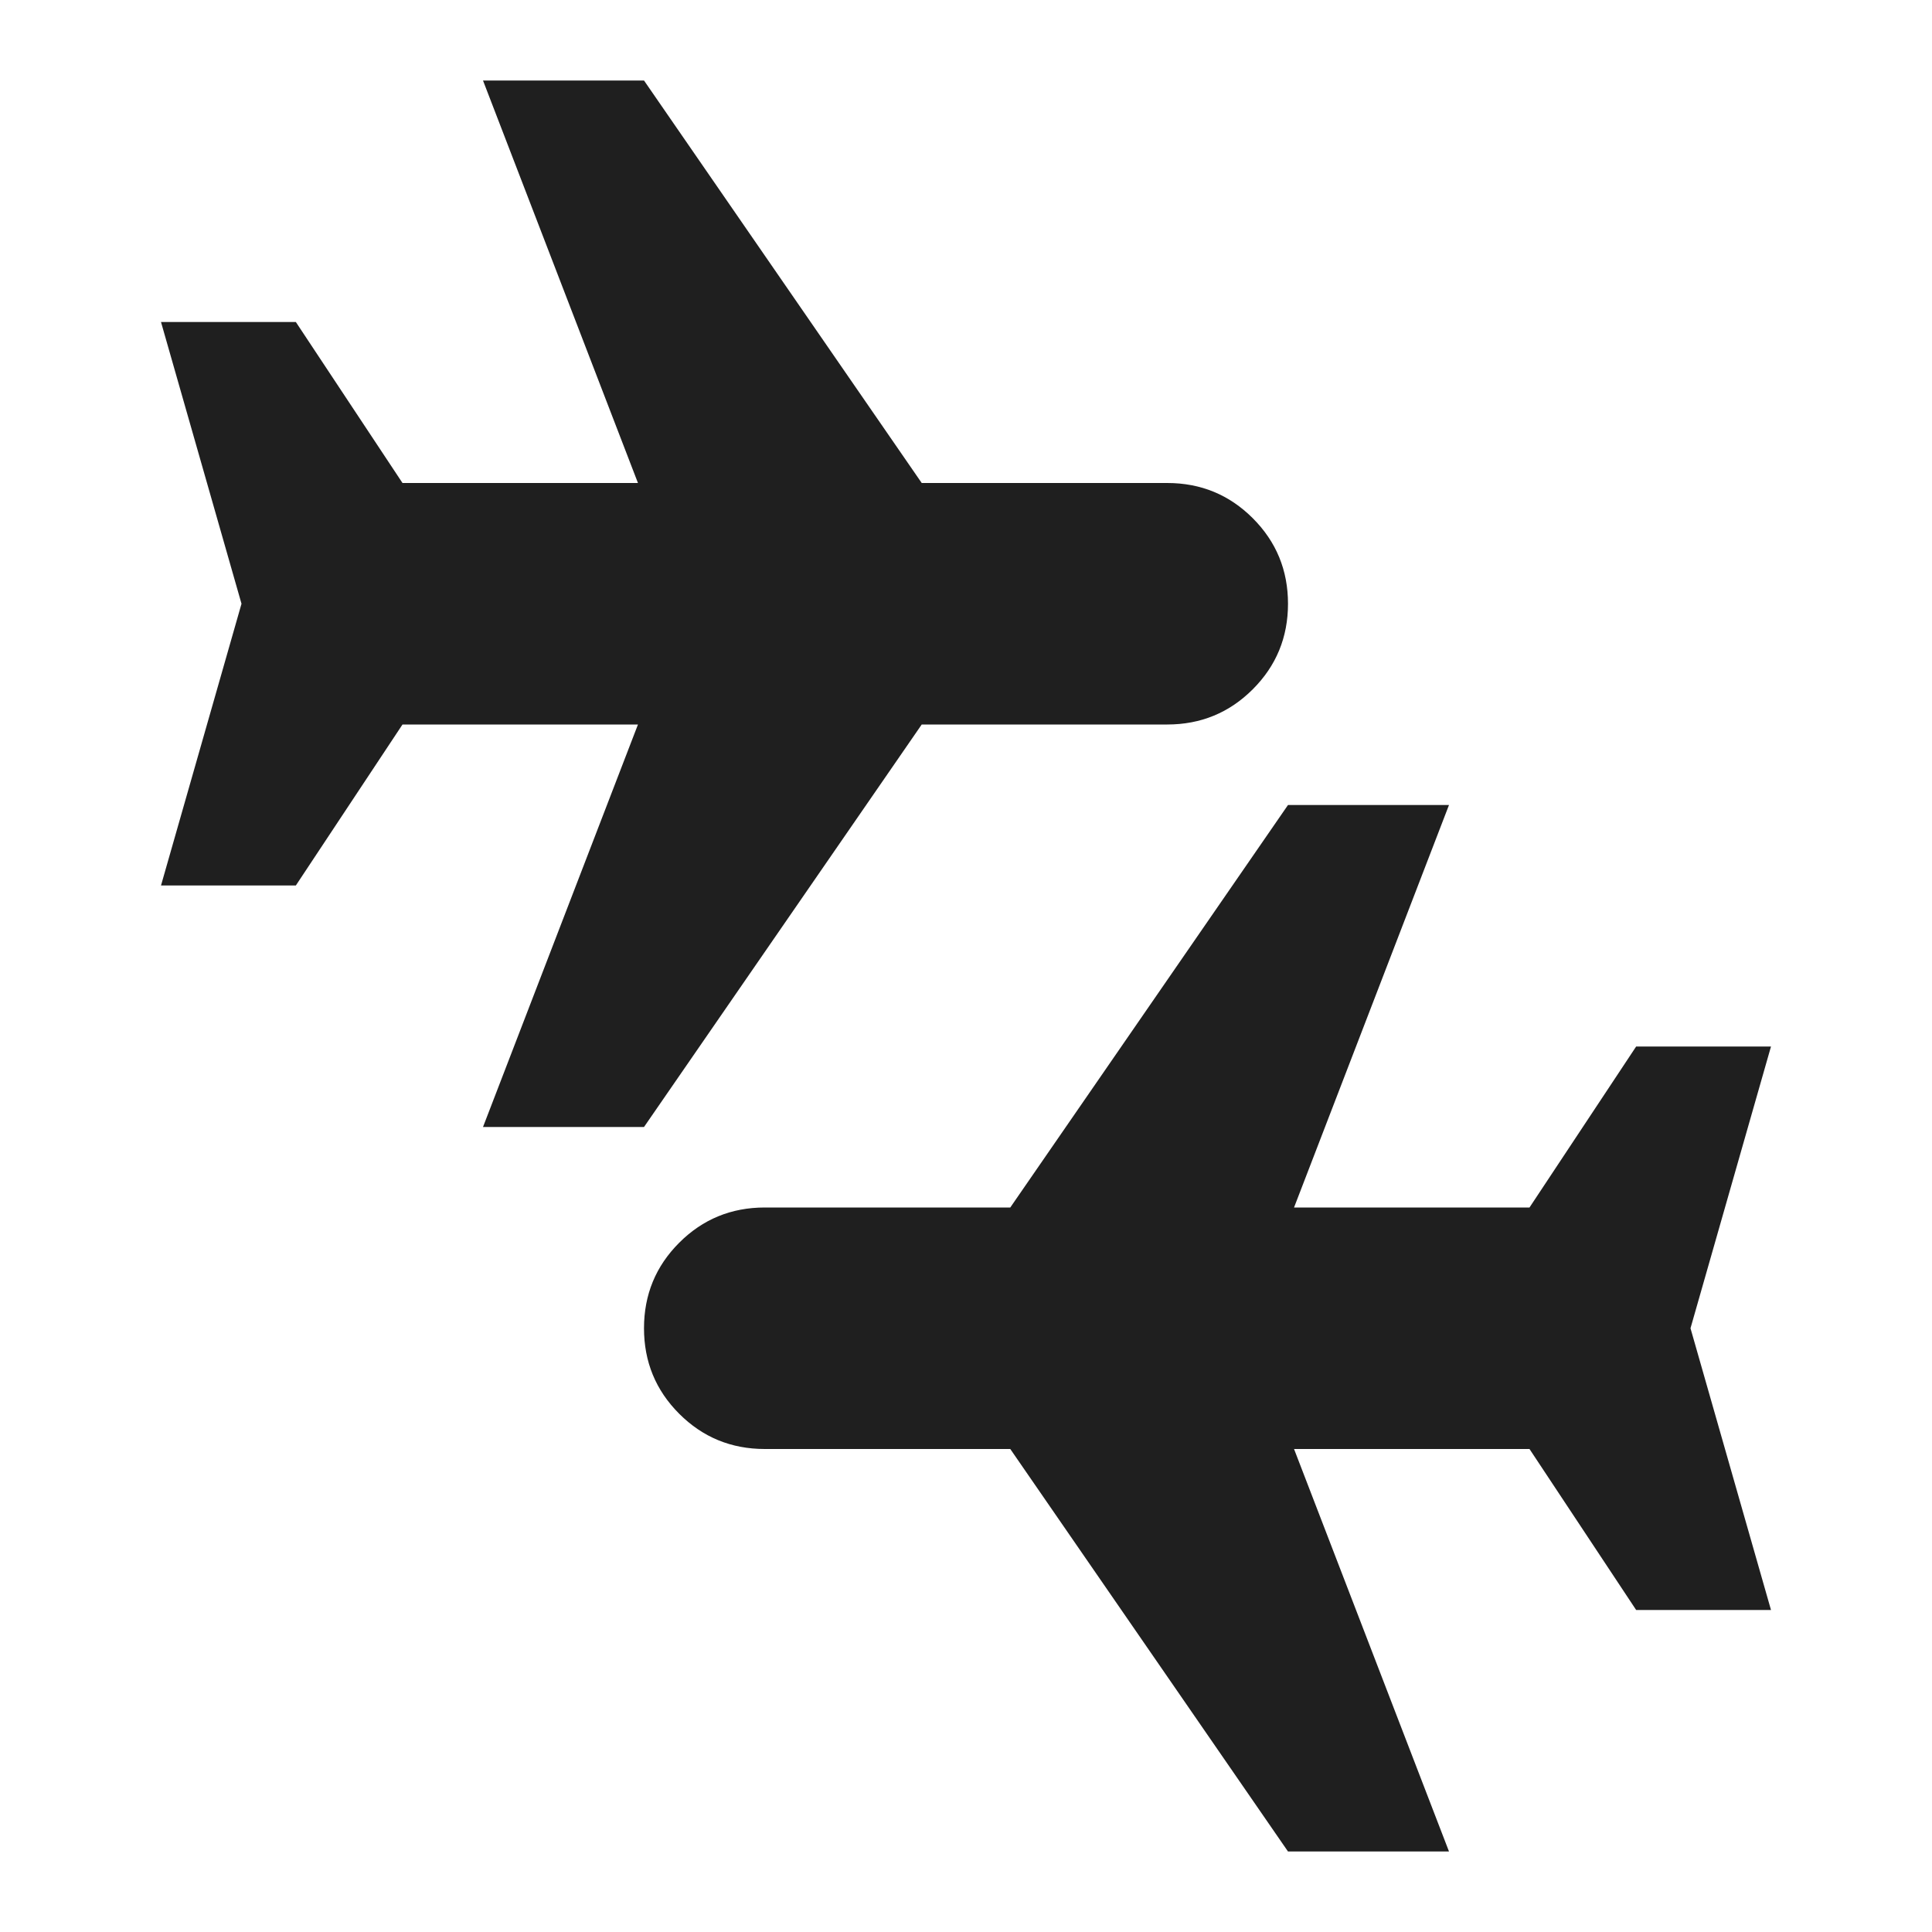 <svg fill="#1f1f1f" width="24px" viewBox="0 -960 960 960" height="24px" xmlns="http://www.w3.org/2000/svg"><path d="m240-400 77-200H200l-53 80H80l40-140-40-140h67l53 80h117l-77-200h80l138 200h122q25 0 42.5 17.5T640-660q0 25-17.5 42.5T580-600H458L320-400h-80ZM640-40 502-240H380q-25 0-42.5-17.5T320-300q0-25 17.5-42.5T380-360h122l138-200h80l-77 200h117l53-80h67l-40 140 40 140h-67l-53-80H643l77 200h-80Z"></path></svg>